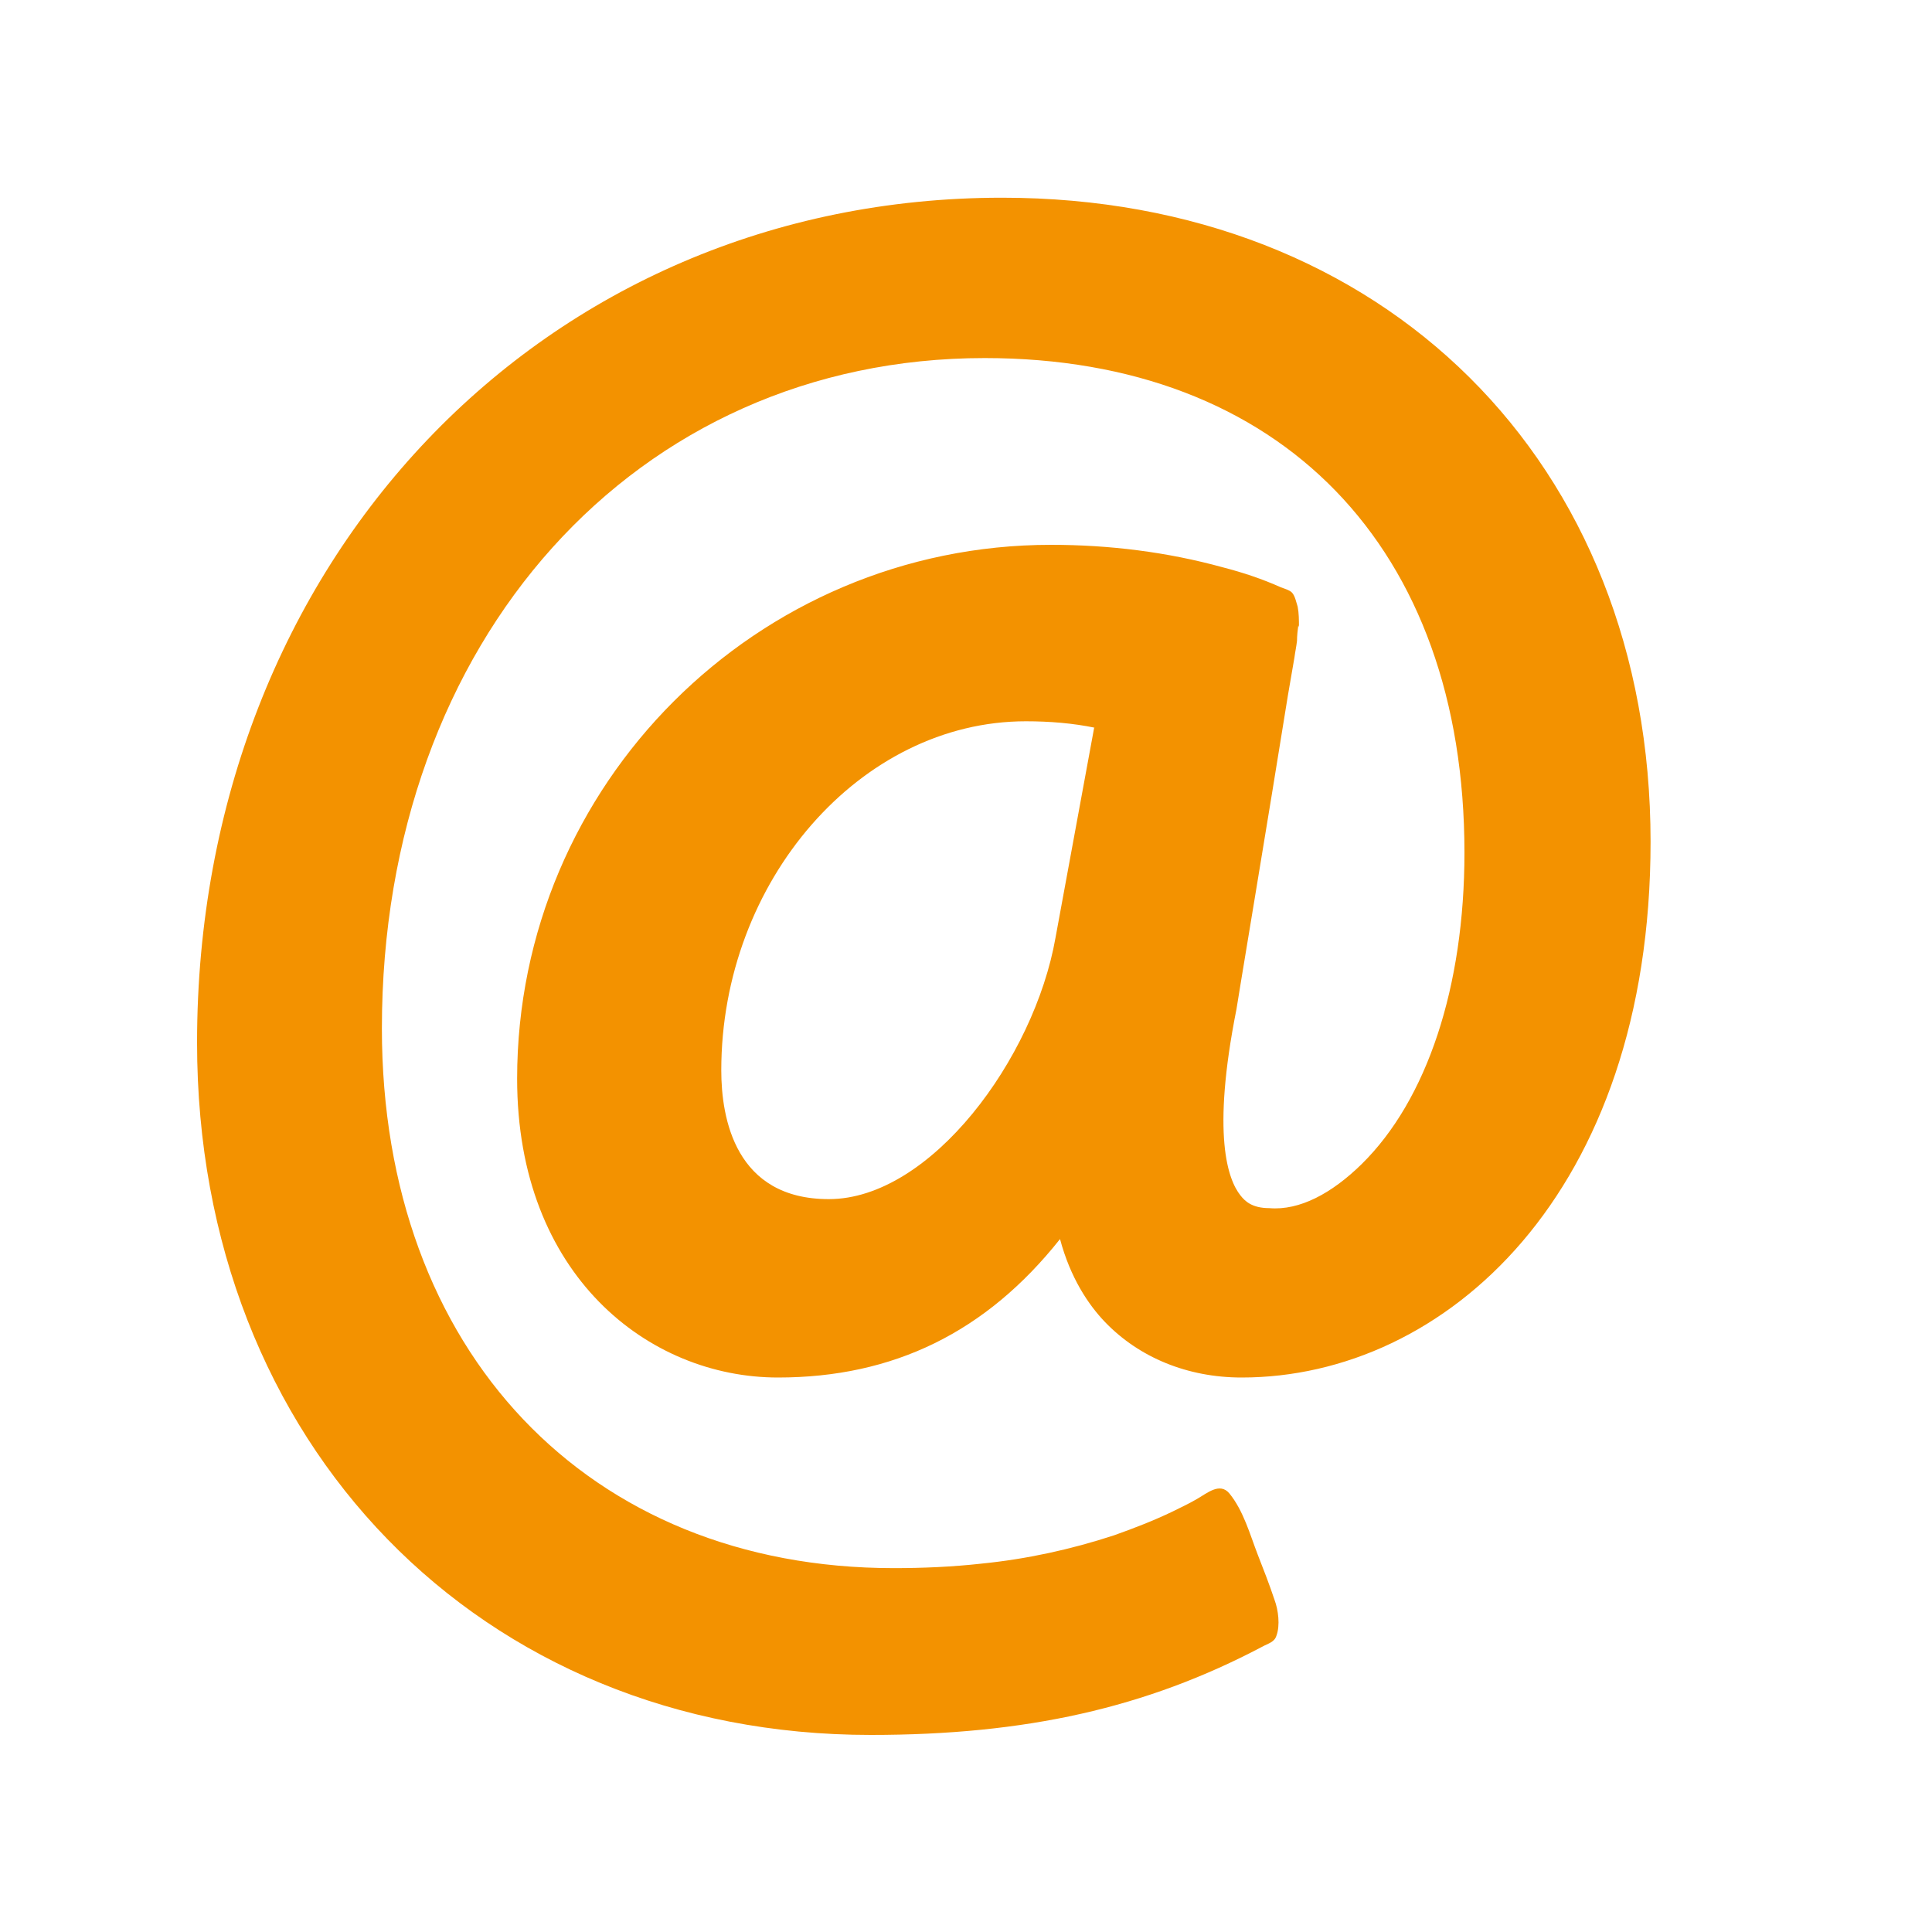 <?xml version="1.0" encoding="UTF-8"?><svg id="Capa_1" xmlns="http://www.w3.org/2000/svg" viewBox="0 0 30 30"><defs><style>.cls-1{fill:#f39200;}</style></defs><path class="cls-1" d="m20.17,9.74c0-.11,0-.22-.02-.32-.02-.06-.04-.17-.09-.22-.04-.04-.12-.06-.17-.08-.29-.13-.59-.23-.9-.31-.87-.24-1.77-.35-2.67-.35-4.57,0-8.29,3.72-8.29,8.29,0,3.05,2.04,4.64,4.05,4.64,1.79,0,3.23-.7,4.38-2.15.16.6.44,1.02.7,1.29.53.55,1.28.86,2.12.86,3.16,0,6.35-2.86,6.35-8.32,0-5.89-4.14-10-10.07-10-7.12,0-12.5,5.64-12.5,13.12,0,6.23,4.4,10.75,10.46,10.75,2.41,0,4.28-.42,6.08-1.37.09-.05.19-.07.22-.17.06-.16.03-.4-.03-.56-.08-.24-.17-.47-.26-.7-.12-.31-.22-.68-.44-.95-.15-.18-.35,0-.51.09-.12.07-.25.13-.37.19-.29.14-.6.26-.91.37-.67.22-1.36.37-2.06.44-.45.05-.91.07-1.36.07-4.75,0-7.95-3.37-7.95-8.38,0-6.03,3.94-10.41,9.36-10.41,4.6,0,7.45,2.94,7.45,7.68,0,2.08-.58,3.84-1.6,4.84-.46.45-.96.72-1.43.68-.27,0-.38-.11-.45-.2-.19-.24-.45-.93-.06-2.89l.07-.43.21-1.27.27-1.64.25-1.54.1-.58c.01-.08.03-.17.04-.26,0-.08.01-.16.02-.24Zm-3.18,1.56l-.6,3.26c-.33,1.88-1.94,4.06-3.52,4.06-1.45,0-1.67-1.25-1.67-2,0-2.94,2.16-5.42,4.73-5.42.37,0,.73.03,1.07.1Z"/></svg>
